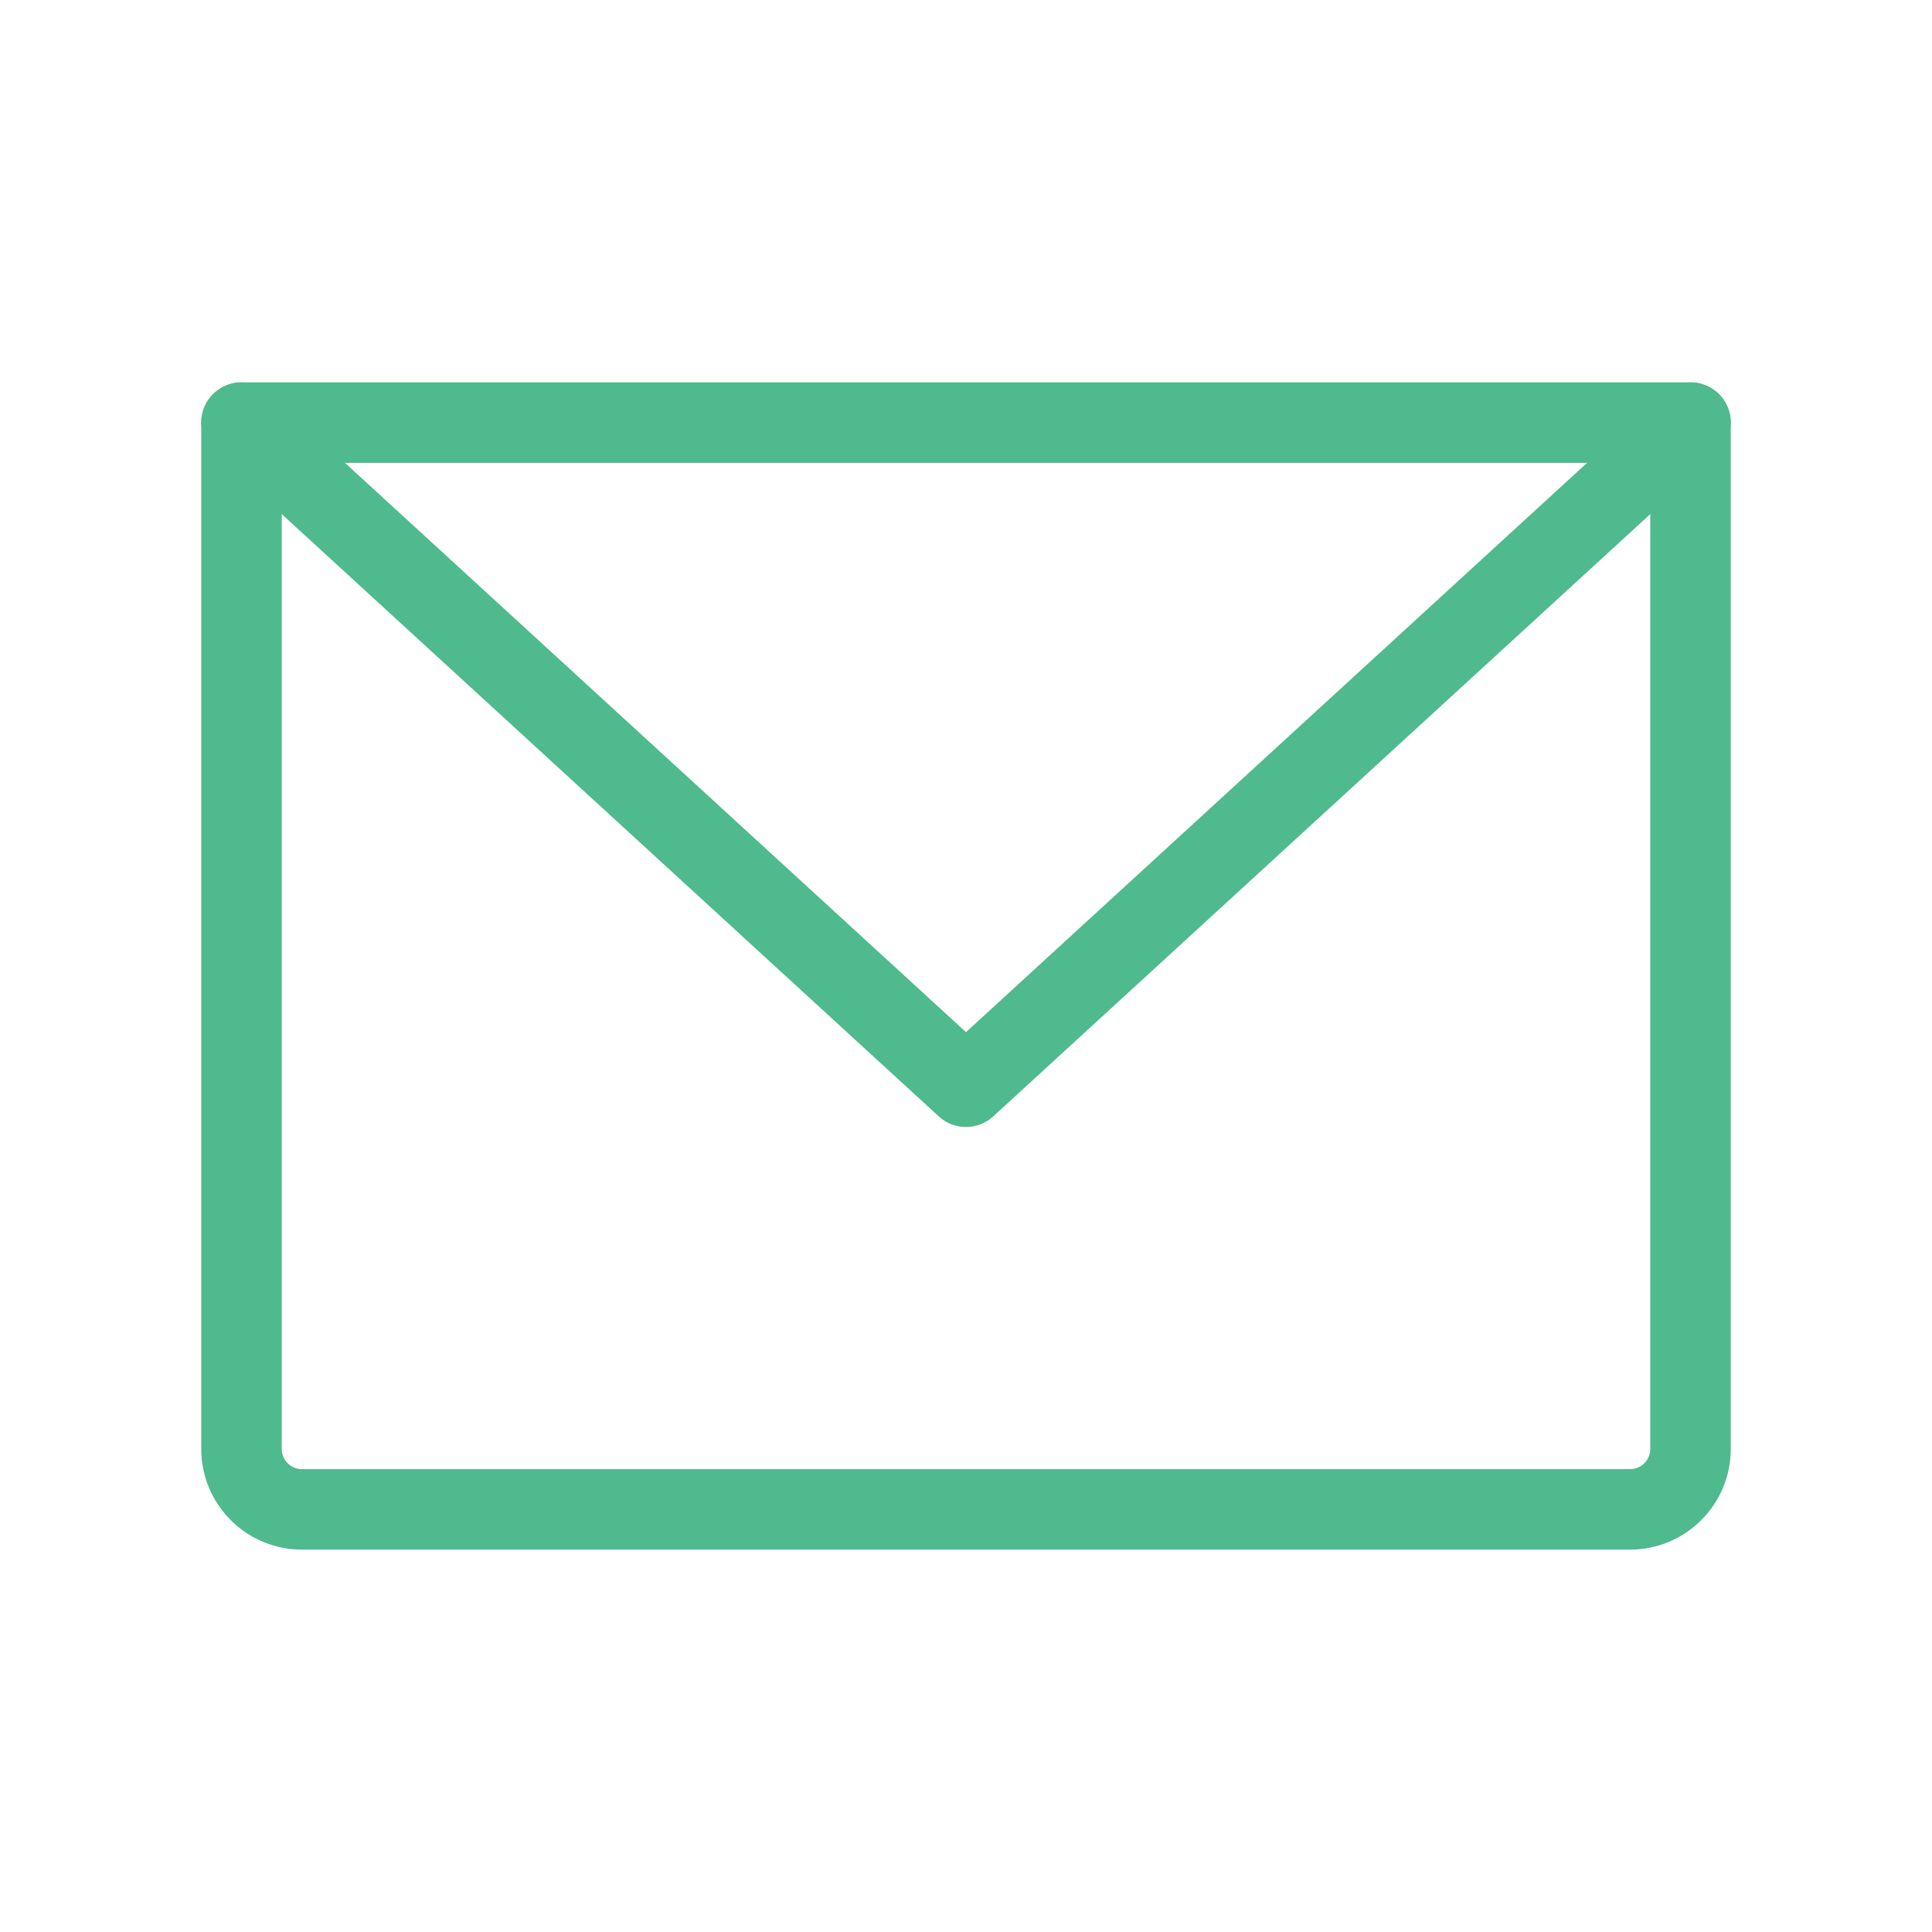 <svg width="24" height="24" viewBox="0 0 24 24" fill="none" xmlns="http://www.w3.org/2000/svg">
<path d="M3 5.25H21V18C21 18.199 20.921 18.39 20.78 18.53C20.64 18.671 20.449 18.75 20.25 18.75H3.75C3.551 18.75 3.36 18.671 3.22 18.53C3.079 18.39 3 18.199 3 18V5.25Z" stroke="#4EBA8E" stroke-linecap="round" stroke-linejoin="round"/>
<path d="M21 5.25L12 13.5L3 5.25" stroke="#4EBA8E" stroke-linecap="round" stroke-linejoin="round"/>
</svg>
